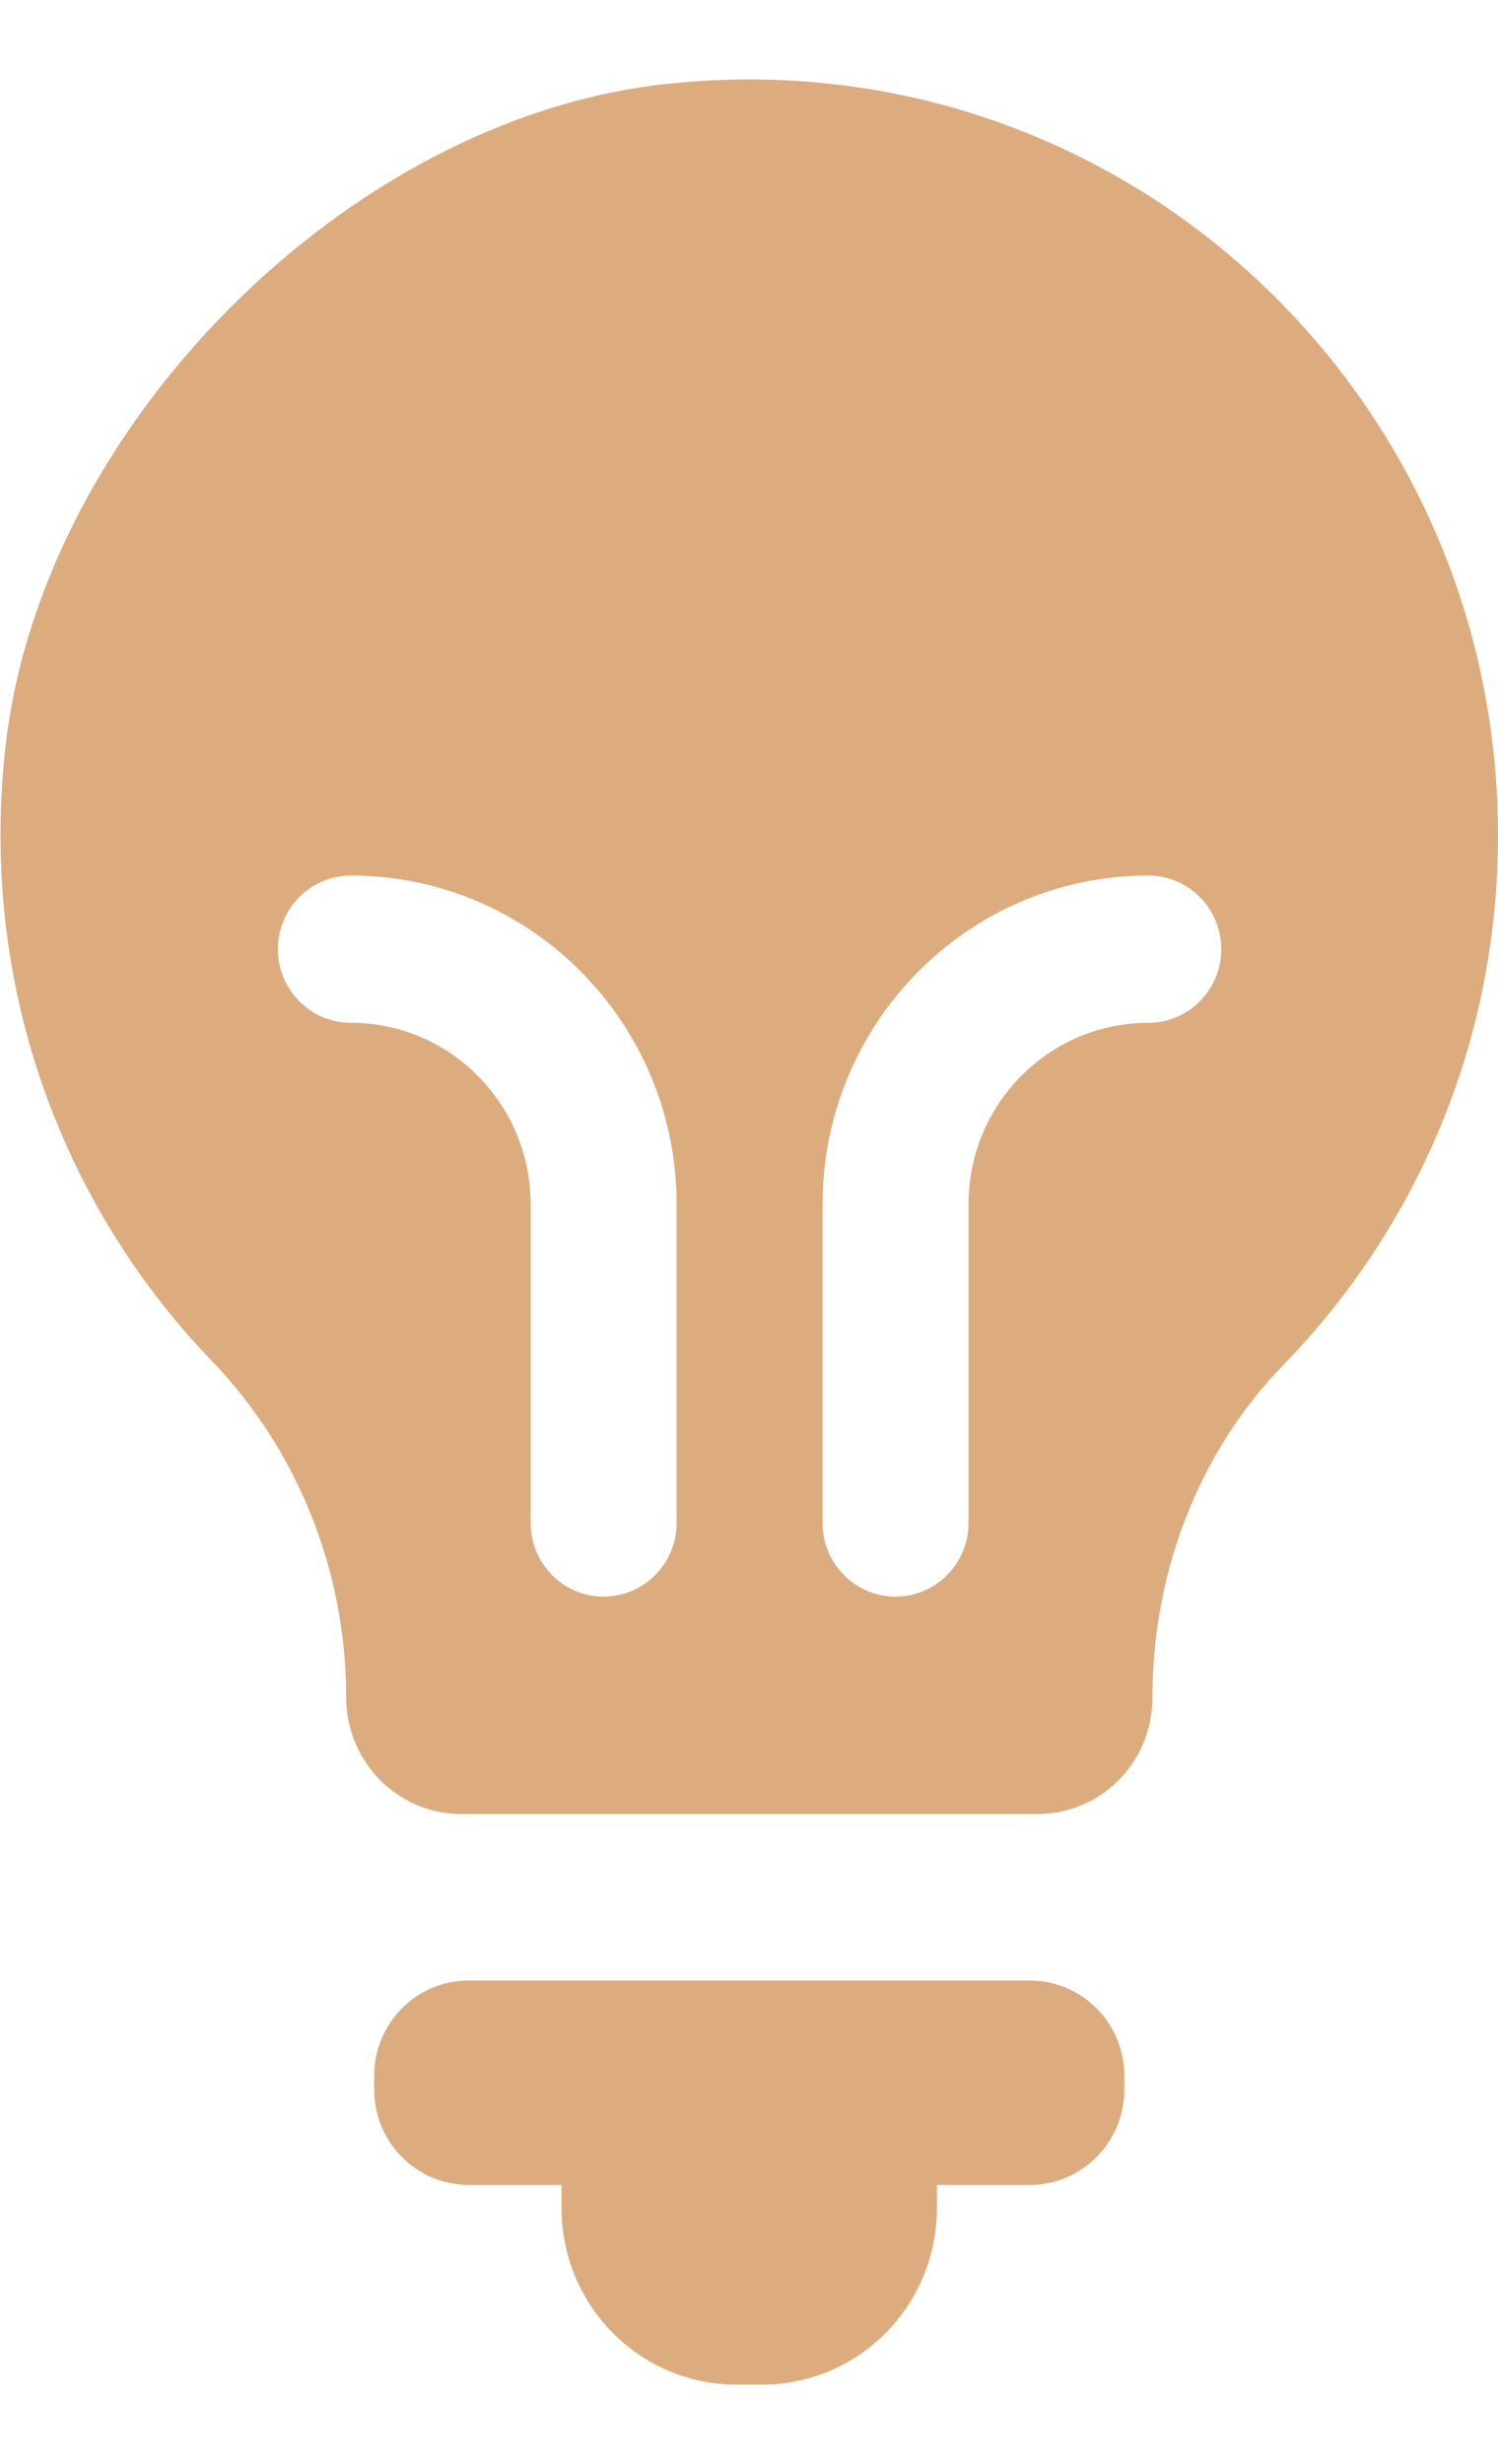 <svg width="45" height="74" viewBox="0 0 45 74" fill="none" xmlns="http://www.w3.org/2000/svg">
<g clip-path="url(#clip0_1081_1929)">
<path d="M19.904 2.533C10.417 3.612 1.298 12.777 0.175 22.331C-0.666 29.549 1.859 36.184 6.348 40.855C8.961 43.562 10.399 47.206 10.399 50.975C10.399 52.903 11.943 54.478 13.854 54.478H31.163C33.075 54.478 34.618 52.921 34.618 50.992C34.618 47.259 35.986 43.615 38.581 40.961C42.545 36.874 45 31.283 45 25.108C45.017 11.68 33.496 0.994 19.904 2.533ZM20.325 45.738C20.325 46.959 19.343 47.949 18.133 47.949C16.923 47.949 15.941 46.959 15.941 45.738V36.166C15.941 33.158 13.521 30.717 10.54 30.717C9.33 30.717 8.348 29.726 8.348 28.505C8.348 27.285 9.33 26.294 10.54 26.294C15.941 26.294 20.325 30.717 20.325 36.166V45.738ZM34.495 30.717C31.514 30.717 29.094 33.158 29.094 36.166V45.738C29.094 46.959 28.112 47.949 26.902 47.949C25.692 47.949 24.71 46.959 24.71 45.738V36.166C24.71 30.717 29.094 26.294 34.495 26.294C35.705 26.294 36.687 27.285 36.687 28.505C36.687 29.726 35.705 30.717 34.495 30.717Z" fill="#DDAC7E"/>
<path d="M30.934 59.478H14.081C12.502 59.478 11.24 60.769 11.24 62.344V62.751C11.24 64.343 12.52 65.617 14.081 65.617H16.869V66.307C16.869 69.244 19.219 71.615 22.13 71.615H22.884C25.796 71.615 28.145 69.244 28.145 66.307V65.617H30.934C32.512 65.617 33.775 64.325 33.775 62.751V62.344C33.775 60.752 32.495 59.478 30.934 59.478Z" fill="#DDAC7E"/>
</g>
<defs>
<clipPath id="clip0_1081_1929">
<rect width="44.985" height="74" fill="white" transform="translate(0.015)"/>
</clipPath>
</defs>
</svg>
